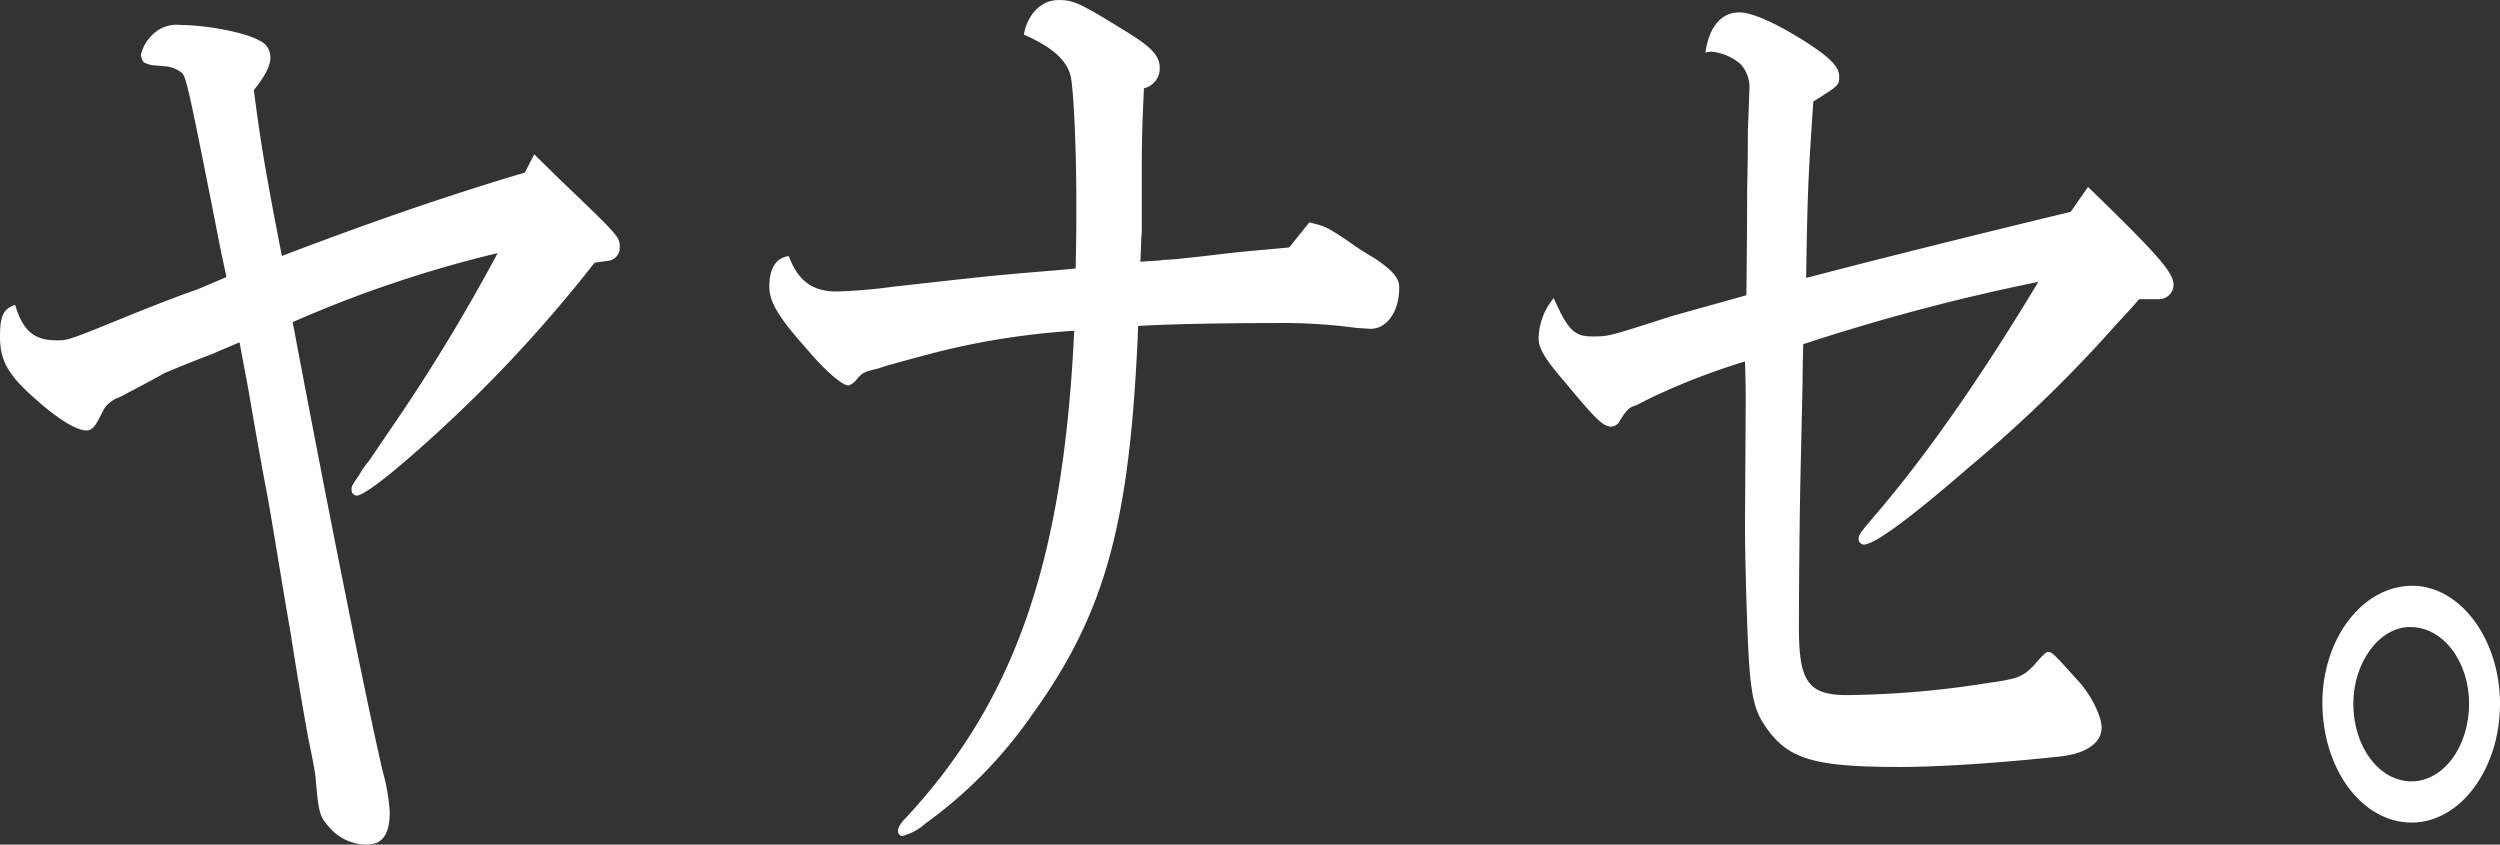 <svg xmlns="http://www.w3.org/2000/svg" width="294.621" height="99.537" viewBox="0 0 294.621 99.537"><rect x="0" y="0" width="294.621" height="99.537" fill="#333333" stroke="none"/><defs><style>.a{fill:#fff;}</style></defs><g transform="translate(-1.016 -136.463)"><path class="a" d="M46.5,149.156a215.4,215.4,0,0,0,12.88-21.127,142.045,142.045,0,0,0-24.15,8.133c4.151,22.032,8.388,43.272,10.591,52.876a23.174,23.174,0,0,1,.848,4.857c0,2.6-.848,3.841-2.713,3.841a5.828,5.828,0,0,1-4.405-2.034c-1.1-1.242-1.271-1.581-1.61-5.76,0-.226-.339-2.26-.762-4.18-.17-.793-1.272-7-2.2-12.993-1.1-6.326-1.949-11.75-2.627-15.592-.846-4.406-1.611-8.812-2.372-13.219l-1.017-5.422c-1.526.678-2.456,1.017-3.134,1.355-3.05,1.132-5.085,2.034-5.679,2.26-1.779,1.017-3.559,1.921-5.253,2.826a3.7,3.7,0,0,0-1.865,1.355l-.762,1.469c-.423.791-.848,1.129-1.356,1.129-1.1,0-3.22-1.242-5.761-3.5C1.756,142.49.737,140.8.737,137.857c0-2.485.426-3.276,1.781-3.727.933,3.05,2.2,4.179,4.915,4.179,1.356,0,1.356,0,9.659-3.389,2.288-.9,4.576-1.808,6.864-2.6l3.473-1.469-.678-3.163c-3.643-18.53-4.066-20.45-4.575-20.9A3.714,3.714,0,0,0,20.058,106l-1.356-.114a3.312,3.312,0,0,1-1.016-.339,1.568,1.568,0,0,1-.339-.9,4.657,4.657,0,0,1,1.271-2.26,3.991,3.991,0,0,1,3.389-1.242c3.05,0,7.712.9,9.236,1.808A2.129,2.129,0,0,1,32.6,104.98c0,.9-.507,2.034-1.948,3.841.848,6.553,1.44,9.942,3.3,19.546,9.152-3.5,19.066-7,28.641-9.83l1.1-2.146,2.881,2.824c7.2,6.892,7.2,6.892,7.2,8.135a1.535,1.535,0,0,1-1.355,1.581l-1.611.226a163.934,163.934,0,0,1-20.505,21.806c-4.066,3.615-6.779,5.648-7.541,5.648a.655.655,0,0,1-.593-.678c0-.451,0-.451.932-1.808a9.34,9.34,0,0,1,1.1-1.581Z" transform="translate(0.279 38.263)"/><path class="a" d="M130.154,125.22c1.865.452,1.949.452,4.66,2.26a31.378,31.378,0,0,0,2.966,1.92c2.2,1.469,2.966,2.372,2.966,3.5,0,2.824-1.44,4.859-3.389,4.859l-1.7-.113a64.962,64.962,0,0,0-9.83-.566c-5.592,0-12.117.113-15.845.34-.932,23.16-3.812,33.78-12.54,45.87A52.844,52.844,0,0,1,84.905,196.06a6.449,6.449,0,0,1-2.711,1.468.54.54,0,0,1-.51-.565c0-.452.255-.9.933-1.582,12.879-13.9,18.558-30.278,19.827-57.393A88.614,88.614,0,0,0,85.5,140.7c-3.389.906-5.847,1.582-6.016,1.7-1.863.452-1.949.452-2.8,1.469a1.777,1.777,0,0,1-.848.565c-.678,0-2.627-1.582-5-4.407-3.22-3.615-4.321-5.422-4.321-7.231,0-2.146.762-3.389,2.288-3.615,1.1,2.937,2.8,4.179,5.677,4.179a61.87,61.87,0,0,0,6.609-.564c10.253-1.13,10.762-1.243,19.066-1.92l2.458-.226c.084-3.73.084-5.537.084-7.571,0-7-.339-13.67-.678-15.139-.509-1.92-2.2-3.389-5.508-4.857.423-2.373,2.033-4.069,4.067-4.069,1.779,0,2.373.226,8.388,3.956,2.713,1.694,3.559,2.711,3.559,4.067a2.4,2.4,0,0,1-1.863,2.372c-.17,3.954-.254,5.424-.254,9.829v7.231c-.085.452-.085,1.921-.17,3.389,1.271-.113,2.287-.113,2.711-.226.848,0,2.881-.225,5.847-.564,3.643-.452,5.508-.565,8.981-.9Z" transform="translate(25.165 37.456)"/><path class="a" d="M197.034,120.636c8.051,7.8,10.084,10.056,10.084,11.524a1.718,1.718,0,0,1-1.7,1.7h-2.372c-.848,1.016-1.694,1.92-2.542,2.824a160.964,160.964,0,0,1-17.456,16.948q-10.548,9.151-12.456,9.151A.655.655,0,0,1,170,162.1c0-.451.254-.79,1.694-2.485,5.847-6.78,12.2-15.7,19.489-27.794a244.617,244.617,0,0,0-27.708,7.344c-.084,2.937-.084,4.746-.084,4.746l-.255,11.411c-.084,3.954-.17,12.2-.17,17.286,0,6.328,1.1,7.909,5.677,7.909a111.628,111.628,0,0,0,16.862-1.468c3.391-.452,3.983-.791,5.254-2.147.846-1.016,1.356-1.468,1.526-1.468.507,0,.507,0,3.473,3.276,1.61,1.694,2.881,4.293,2.881,5.648,0,1.808-1.863,3.05-4.83,3.389-7.373.793-14.49,1.243-18.811,1.243-10.423,0-13.473-.9-16.184-5.085-1.187-1.807-1.61-3.841-1.865-9.942-.17-3.728-.339-10.4-.339-13.331l.085-14.689c0-.677,0-2.259-.085-4.744a80.75,80.75,0,0,0-11.1,4.292l-1.779.9a2,2,0,0,0-1.187.793,7.029,7.029,0,0,0-.677,1.016,1.247,1.247,0,0,1-1.017.678c-.933,0-1.779-.791-5.424-5.2-2.458-2.824-3.136-4.067-3.136-5.2a7.645,7.645,0,0,1,1.779-4.744c1.7,3.841,2.458,4.518,4.576,4.518,1.865,0,1.865,0,8.559-2.146,1.016-.339,3.134-.9,9.574-2.711.085-8.474.085-9.942.085-12.428.084-3.389.084-5.763.084-6.892.085-2.147.17-4.18.17-4.746a4.089,4.089,0,0,0-1.016-3.163,6.134,6.134,0,0,0-3.389-1.469,2.228,2.228,0,0,0-.764.113c.425-3.049,1.863-4.744,3.983-4.744,1.524,0,4.321,1.242,7.88,3.5,2.966,1.921,3.9,2.937,3.9,4.066,0,1.019,0,1.019-3.05,2.939-.594,8.813-.678,10.394-.848,20.788,9.067-2.372,19.489-4.97,31.183-7.794Z" transform="translate(50.05 37.86)"/><path class="a" d="M220.236,162.989c0,7.681-4.661,14.009-10.423,14.009-5.847,0-10.508-6.328-10.508-14.122,0-7.57,4.746-13.785,10.594-13.785,5.676,0,10.337,6.328,10.337,13.9m-17.287,0c0,5.083,3.05,9.151,6.864,9.151,3.728,0,6.779-4.067,6.779-9.151,0-4.972-3.05-9.039-6.948-9.039-3.644,0-6.694,4.18-6.694,9.039" transform="translate(75.401 56.404)"/></g></svg>